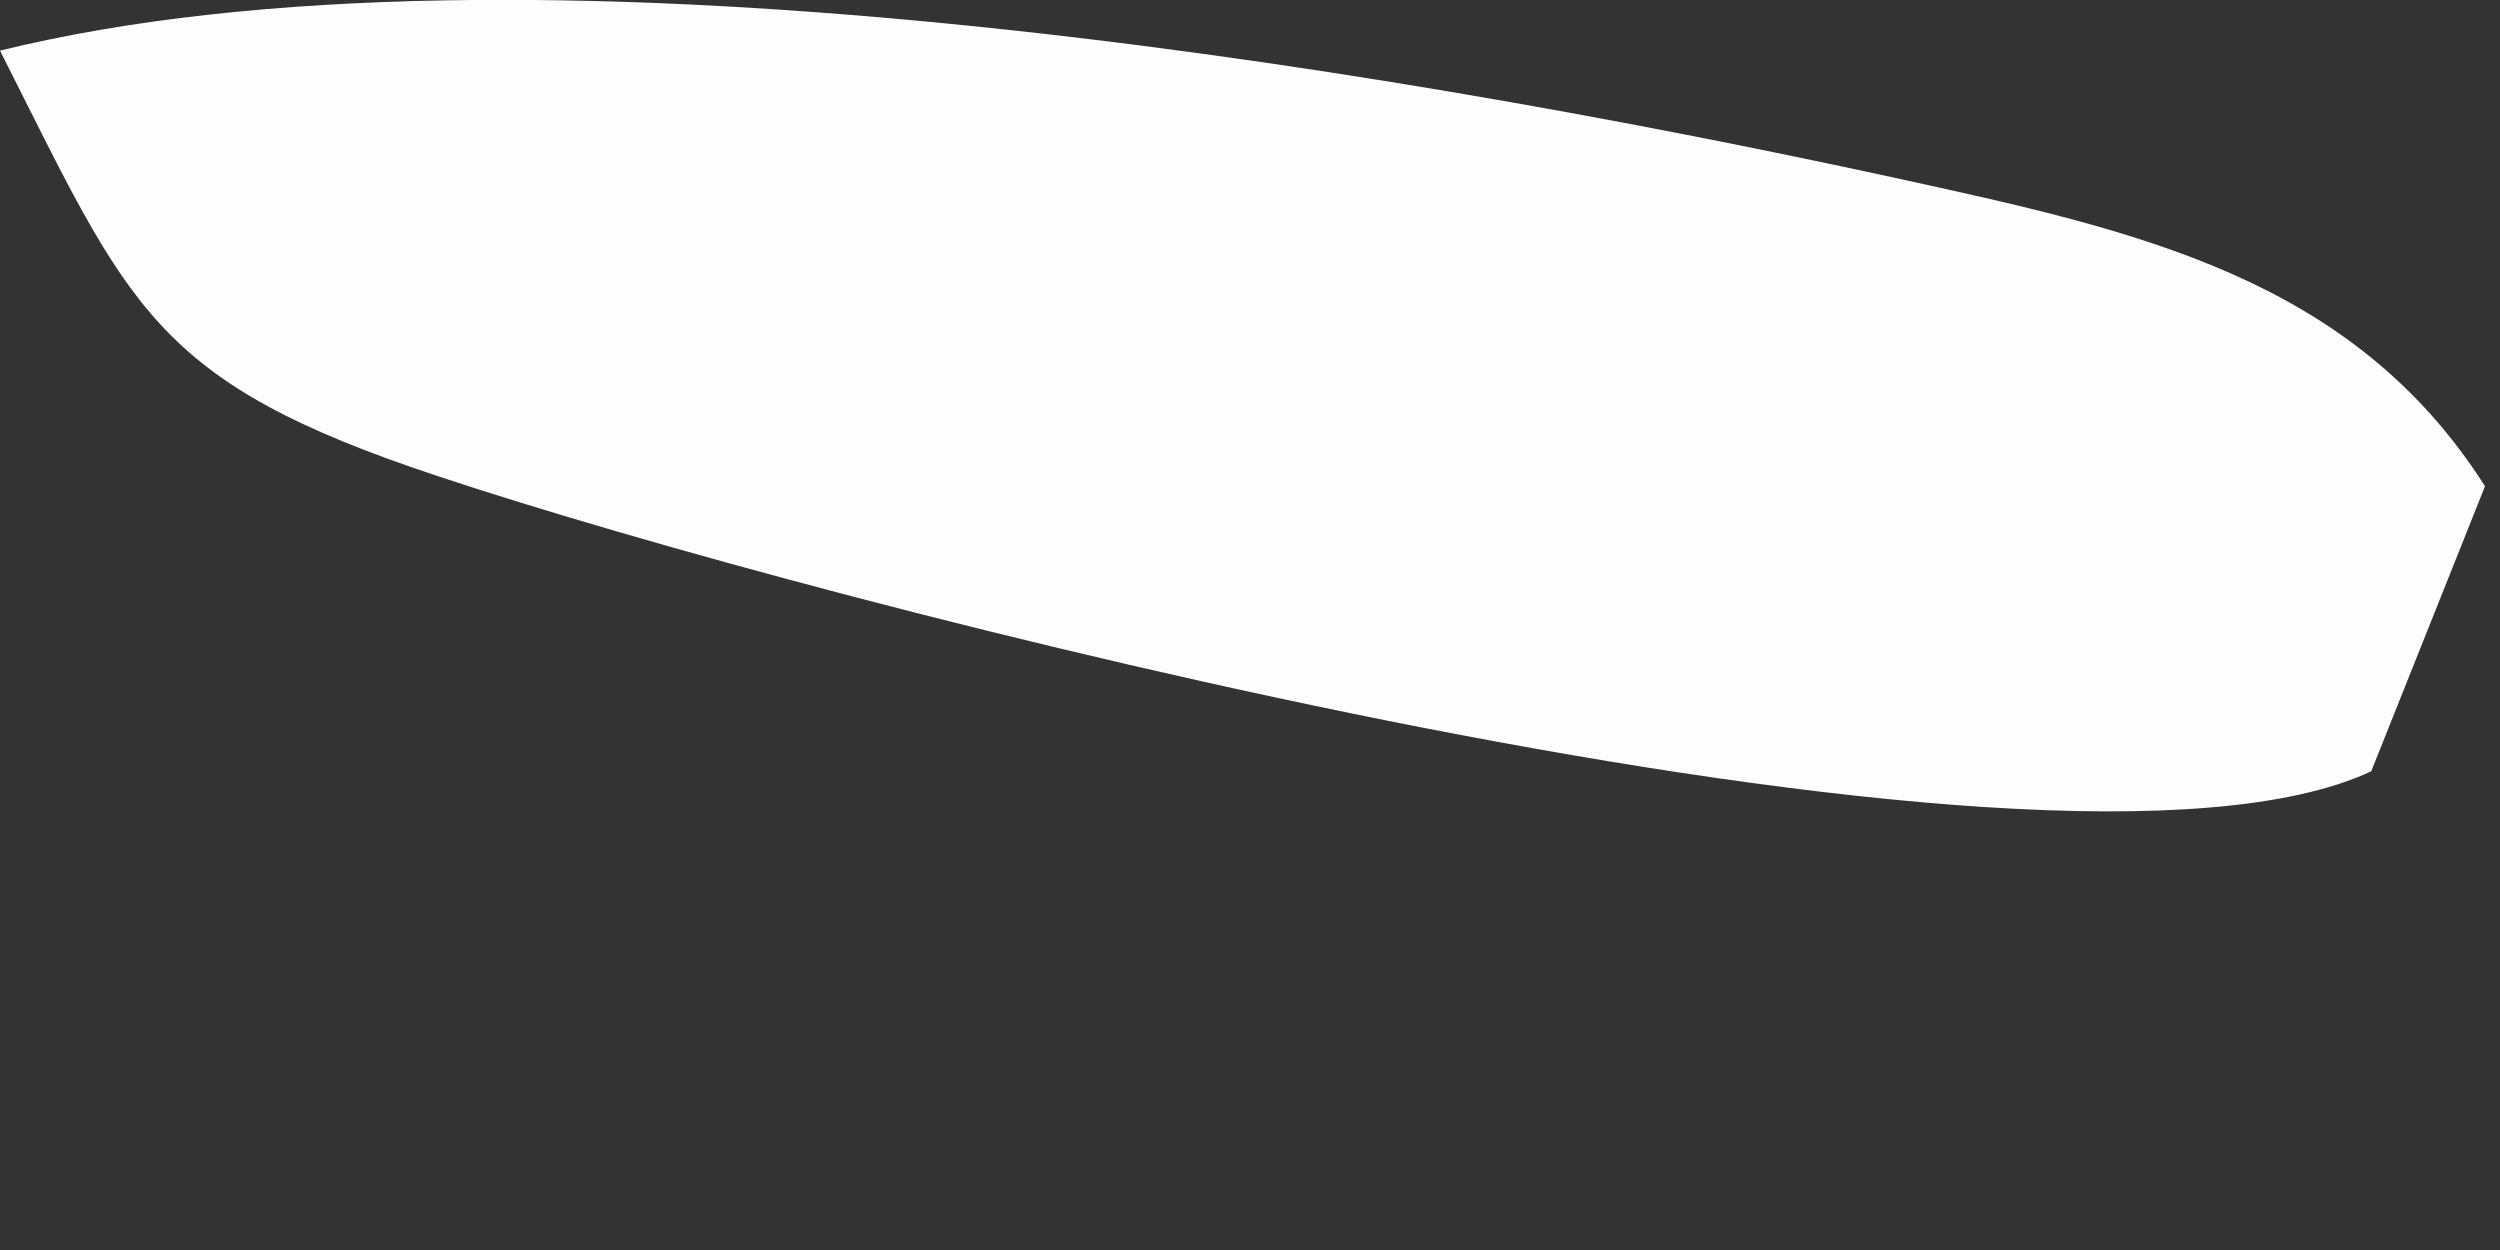 <?xml version="1.0" encoding="utf-8"?>
<svg xmlns="http://www.w3.org/2000/svg" fill="none" height="100%" overflow="visible" preserveAspectRatio="none" style="display: block;" viewBox="0 0 4 2" width="100%">
<rect x="0" y="0" width="4" height="2" fill="#333333" stroke="none"/>
<path d="M0 0.081C0.832 -0.124 2.193 0.102 3.034 0.285C3.418 0.369 3.763 0.443 3.976 0.778L3.794 1.234C3.274 1.478 1.302 0.962 0.704 0.763C0.241 0.61 0.208 0.492 0 0.081Z" fill="#FEFDFD" id="Vector"/>
</svg>